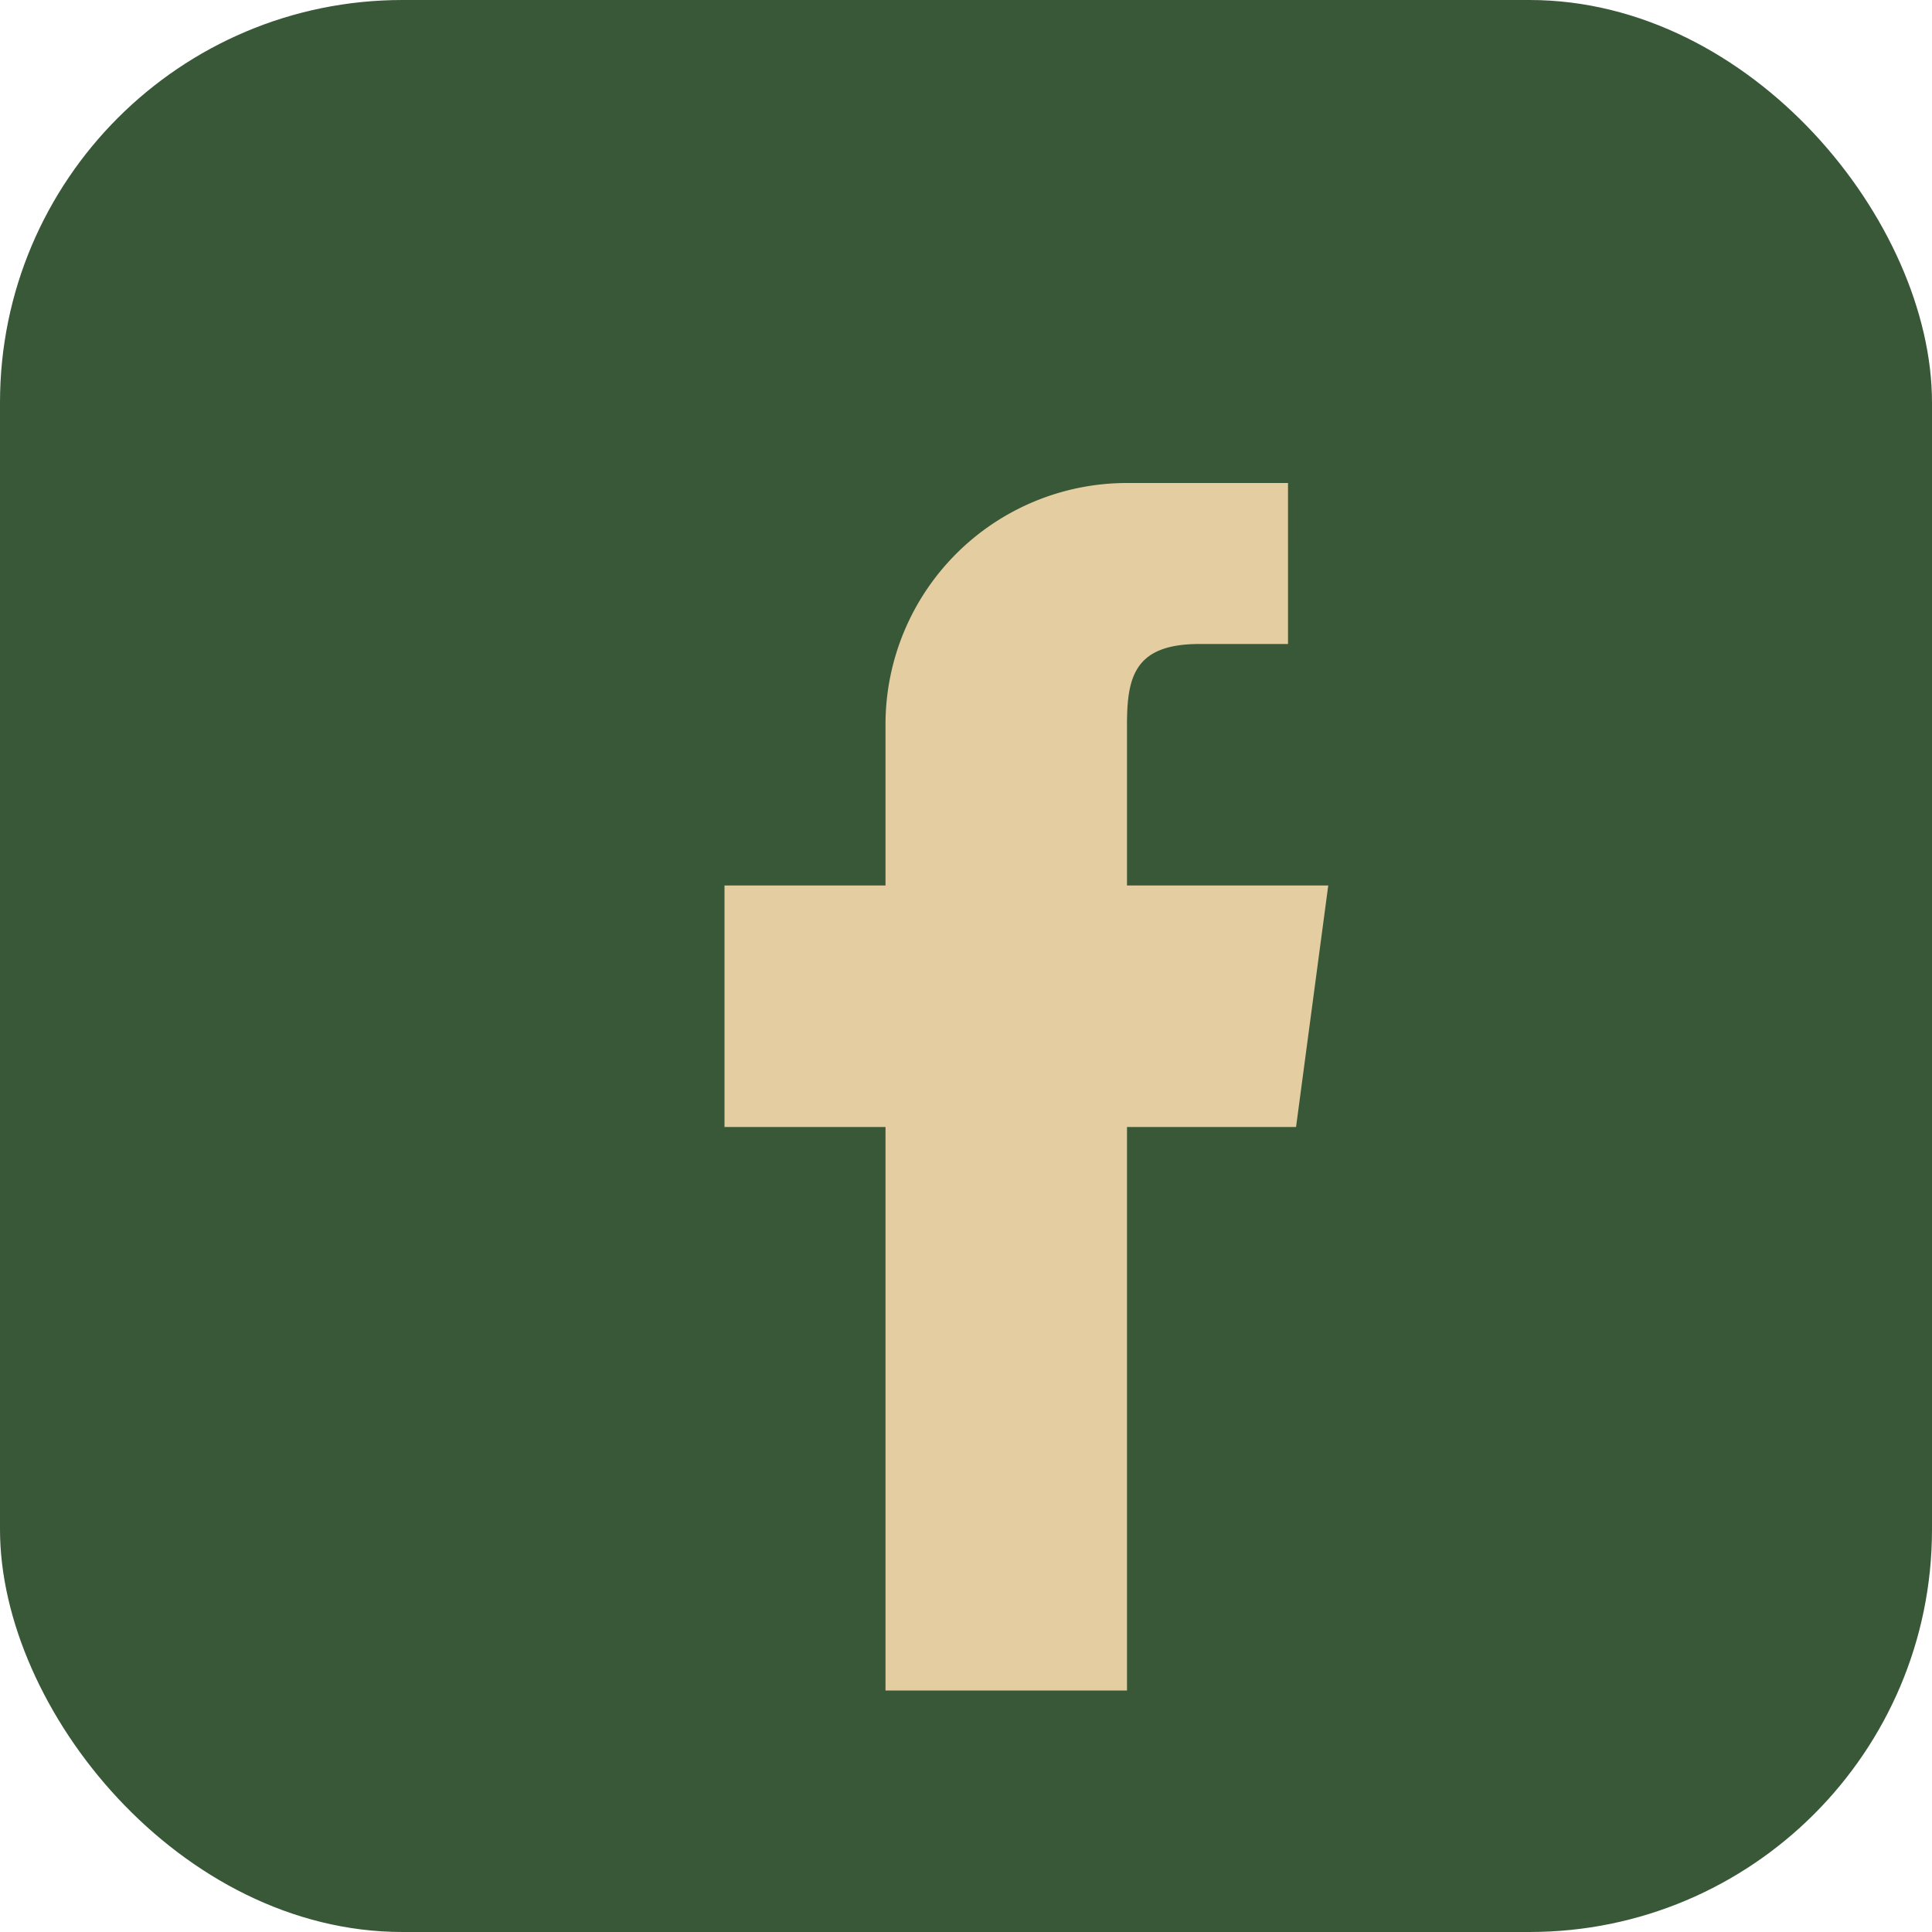 <?xml version="1.0" encoding="UTF-8"?>
<svg xmlns="http://www.w3.org/2000/svg" width="24" height="24" viewBox="0 0 24 24"><rect width="24" height="24" rx="5" fill="#385838"/><path d="M14 8h2V6h-2a3 3 0 00-3 3v2H9v3h2v7h3v-7h2.1l.4-3H14V9c0-.6.1-1 .9-1z" fill="#E4CDA1"/></svg>